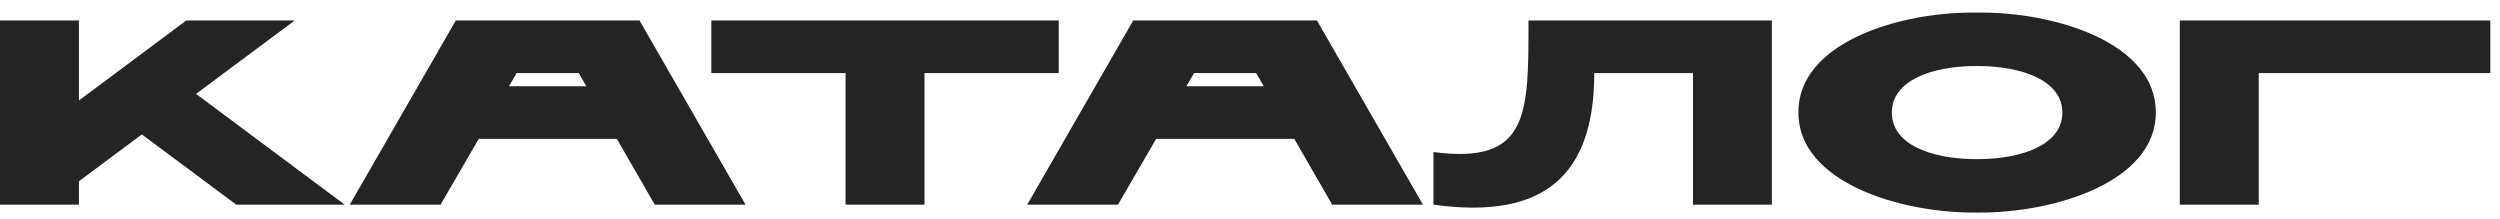 <?xml version="1.0" encoding="UTF-8"?> <svg xmlns="http://www.w3.org/2000/svg" width="171" height="15" viewBox="0 0 171 15" fill="none"> <path d="M5.4 14H0V1.4H5.4V6.872L12.744 1.4H20.16L13.41 6.422L23.58 14H16.164L9.702 9.194L5.4 12.398V14ZM44.786 14L42.194 9.5H32.744L30.134 14H23.924L31.178 1.4H43.742L50.996 14H44.786ZM34.814 5.9H40.106L39.584 5C39.584 5 35.444 5 35.336 5L34.814 5.9ZM57.836 14V5H48.656V1.4H72.416V5H63.236V14H57.836ZM91.122 14L88.53 9.5H79.08L76.47 14H70.26L77.514 1.4H90.078L97.332 14H91.122ZM81.15 5.9H86.442L85.92 5C85.92 5 81.78 5 81.672 5L81.15 5.9ZM115.799 14V5H109.049C109.049 12.83 104.711 14.918 98.051 14V10.4C104.603 11.264 104.549 7.808 104.549 1.4H121.199V14H115.799ZM135.216 14.54C129.924 14.594 122.994 12.434 123.012 7.7C122.976 2.93 129.888 0.788 135.216 0.86C140.544 0.788 147.492 2.93 147.456 7.7C147.474 12.434 140.508 14.594 135.216 14.54ZM129.402 7.7C129.402 9.86 132.048 10.886 135.216 10.886C138.384 10.886 141.066 9.86 141.066 7.7C141.066 5.54 138.384 4.514 135.216 4.514C132.048 4.514 129.402 5.54 129.402 7.7ZM154.498 14H149.098V1.4H170.338V5H154.498V14Z" fill="#242424"></path> </svg> 